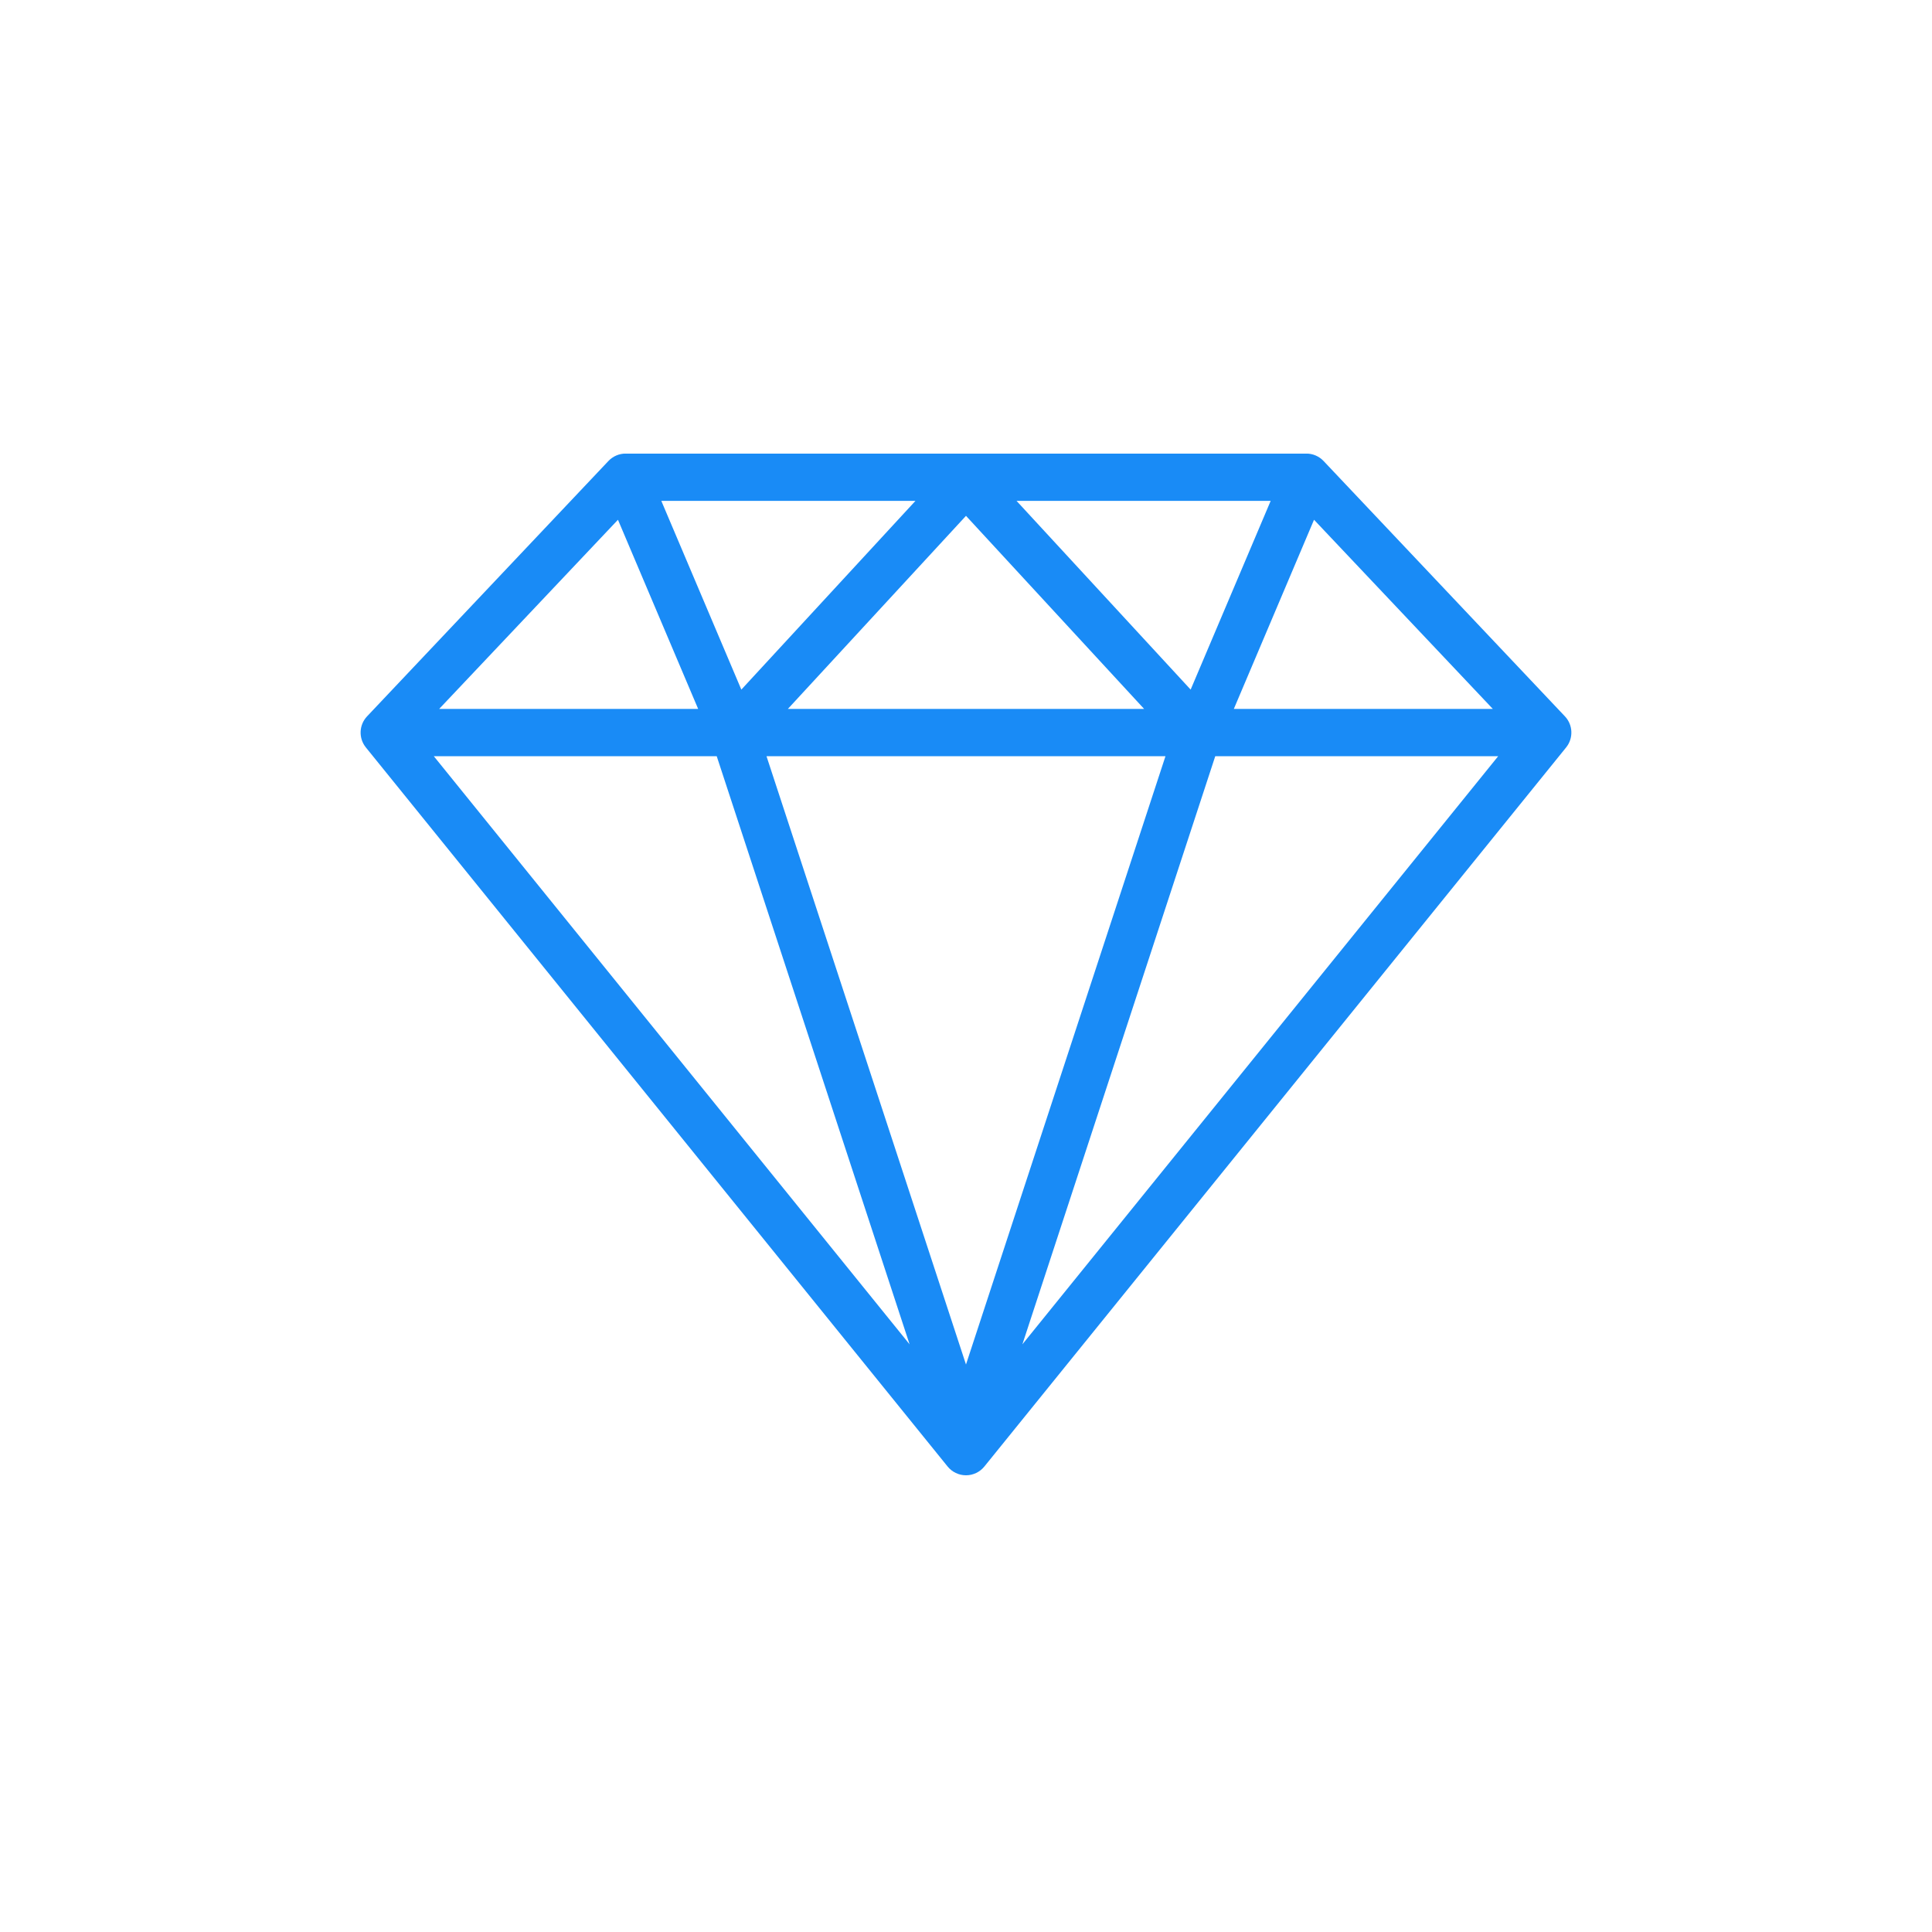 <svg xmlns="http://www.w3.org/2000/svg" xmlns:xlink="http://www.w3.org/1999/xlink" width="900" zoomAndPan="magnify" viewBox="0 0 675 675" height="900" preserveAspectRatio="xMidYMid meet" version="1.0"><defs><clipPath id="5671cb8f4f"><path d="M 125 158.496 L 550 158.496 L 550 515.715 L 125 515.715 Z M 125 158.496 " clip-rule="nonzero"/></clipPath></defs><g clip-path="url(#5671cb8f4f)"><path fill="#198bf6" d="M 546.746 250.273 L 462.426 161.062 C 460.863 159.41 458.691 158.473 456.422 158.473 L 218.574 158.473 C 216.305 158.473 214.133 159.41 212.57 161.062 L 128.25 250.273 C 125.406 253.277 125.227 257.926 127.832 261.145 L 331.074 512.367 C 332.641 514.309 335.004 515.434 337.496 515.434 C 339.992 515.434 342.352 514.309 343.918 512.367 L 547.164 261.145 C 549.766 257.926 549.59 253.277 546.746 250.273 Z M 215.902 181.594 L 243.922 247.684 L 153.434 247.684 Z M 407.191 264.207 L 337.496 476.734 L 267.801 264.207 Z M 275.262 247.684 L 337.496 180.223 L 399.734 247.684 Z M 355.16 175 L 443.945 175 L 415.988 240.934 Z M 259.008 240.934 L 231.051 175 L 319.836 175 Z M 250.41 264.207 L 317.793 469.68 L 151.566 264.207 Z M 424.582 264.207 L 523.43 264.207 L 357.199 469.68 Z M 431.074 247.684 L 459.094 181.594 L 521.562 247.684 Z M 431.074 247.684 " fill-opacity="1" fill-rule="nonzero"/></g></svg>